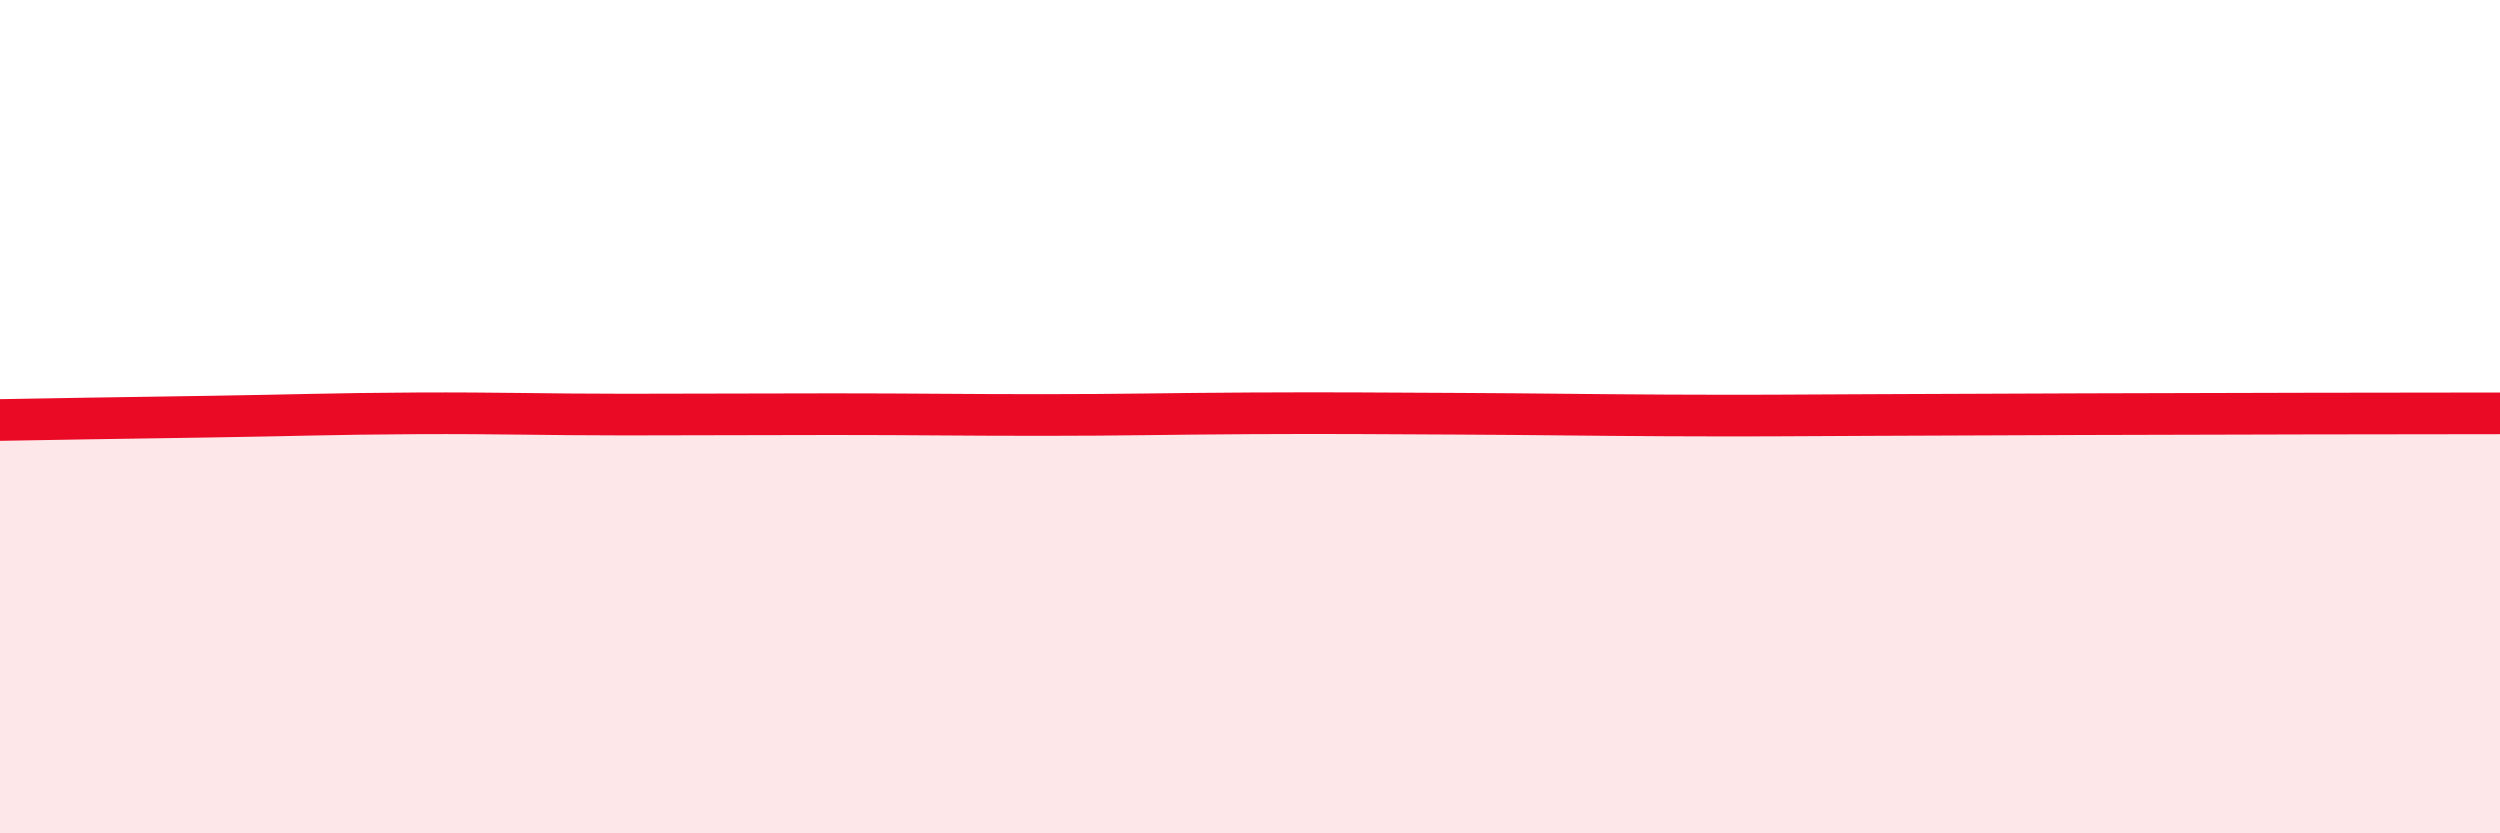 
    <svg width="60" height="20" viewBox="0 0 60 20" xmlns="http://www.w3.org/2000/svg">
      <path
        d="M 0,10.08 C 1,10.06 3,10.03 5,10 C 7,9.97 8,9.93 10,9.92 C 12,9.91 13,9.95 15,9.95 C 17,9.95 18,9.94 20,9.94 C 22,9.94 23,9.96 25,9.96 C 27,9.96 28,9.93 30,9.92 C 32,9.91 33,9.92 35,9.93 C 37,9.94 38,9.96 40,9.97 C 42,9.98 43,9.97 45,9.96 C 47,9.95 47,9.95 50,9.94 C 53,9.93 58,9.92 60,9.92L60 20L0 20Z"
        fill="#EB0A25"
        opacity="0.1"
        stroke-linecap="round"
        stroke-linejoin="round"
      />
      <path
        d="M 0,10.08 C 1,10.06 3,10.03 5,10 C 7,9.97 8,9.93 10,9.92 C 12,9.91 13,9.95 15,9.95 C 17,9.95 18,9.94 20,9.94 C 22,9.94 23,9.96 25,9.96 C 27,9.96 28,9.93 30,9.92 C 32,9.91 33,9.92 35,9.93 C 37,9.94 38,9.96 40,9.97 C 42,9.98 43,9.97 45,9.96 C 47,9.95 47,9.95 50,9.94 C 53,9.93 58,9.92 60,9.92"
        stroke="#EB0A25"
        stroke-width="1"
        fill="none"
        stroke-linecap="round"
        stroke-linejoin="round"
      />
    </svg>
  